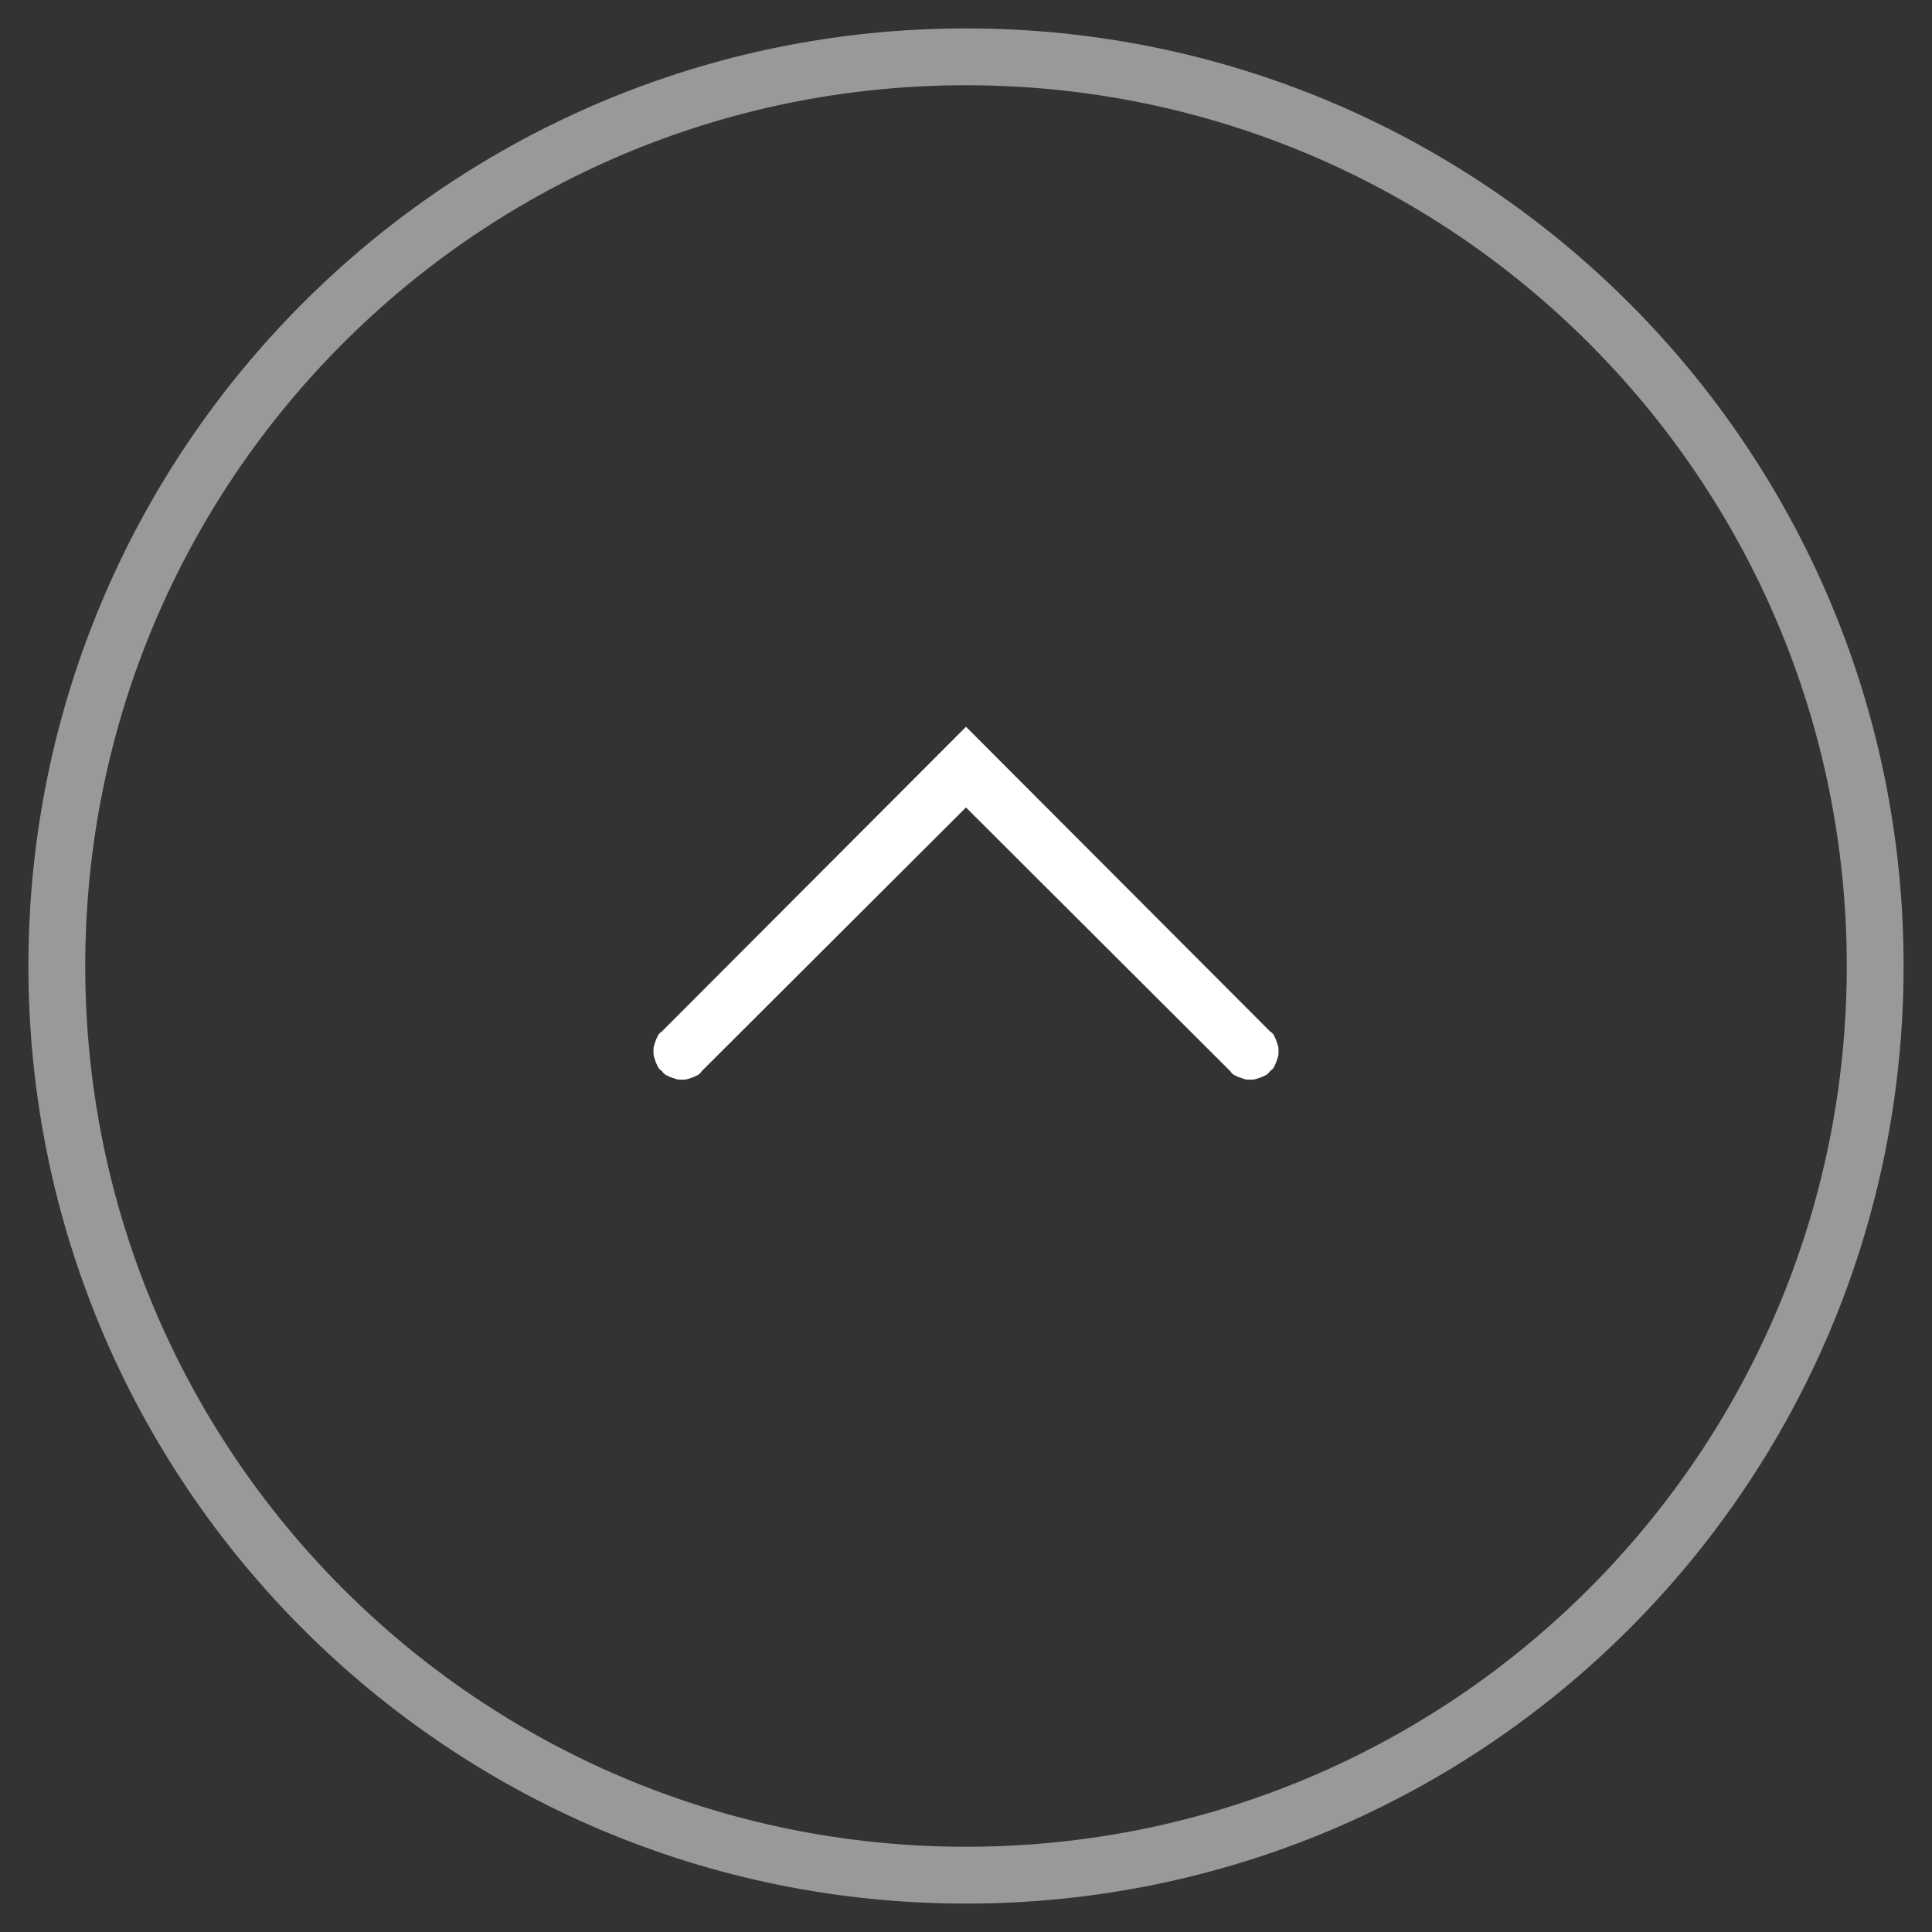 <svg width="34" height="34" viewBox="0 0 34 34" fill="none" xmlns="http://www.w3.org/2000/svg">
<rect x="0" y="0" width="34" height="34" fill="#333333" stroke="none"/>
<g id="Group 13">
<path id="&#232;&#183;&#175;&#229;&#190;&#132;" opacity="0.5" d="M17 1C8.16 1 1 8.16 1 17C1 25.84 8.16 33 17 33C25.84 33 33 25.84 33 17C33 8.16 25.84 1 17 1Z" stroke="white"/>
<path id="&#232;&#183;&#175;&#229;&#190;&#132;_2" d="M12.1 18.99C12.13 18.98 12.16 18.97 12.19 18.96C12.22 18.95 12.25 18.93 12.28 18.92C12.31 18.9 12.33 18.88 12.35 18.85L17 14.21L21.65 18.85C21.67 18.88 21.69 18.9 21.72 18.92C21.75 18.93 21.78 18.95 21.81 18.96C21.84 18.97 21.87 18.98 21.9 18.99C21.93 19 21.97 19 22 19C22.03 19 22.07 19 22.1 18.99C22.13 18.98 22.16 18.97 22.19 18.96C22.22 18.95 22.25 18.93 22.28 18.92C22.31 18.9 22.33 18.88 22.35 18.85C22.38 18.83 22.4 18.81 22.42 18.78C22.43 18.75 22.45 18.72 22.46 18.69C22.47 18.66 22.48 18.63 22.49 18.6C22.5 18.57 22.5 18.53 22.5 18.5C22.5 18.47 22.5 18.43 22.49 18.4C22.48 18.37 22.47 18.34 22.46 18.31C22.45 18.28 22.43 18.25 22.42 18.22C22.4 18.19 22.38 18.17 22.35 18.15L17 12.79L11.65 18.15C11.62 18.17 11.6 18.19 11.58 18.22C11.57 18.25 11.55 18.28 11.54 18.31C11.53 18.34 11.52 18.37 11.51 18.4C11.5 18.43 11.5 18.47 11.5 18.5C11.5 18.53 11.5 18.57 11.51 18.6C11.52 18.63 11.53 18.66 11.54 18.69C11.55 18.72 11.57 18.75 11.58 18.78C11.6 18.81 11.62 18.83 11.65 18.85C11.67 18.88 11.69 18.9 11.72 18.92C11.75 18.93 11.78 18.95 11.81 18.96C11.84 18.97 11.87 18.98 11.9 18.99C11.93 19 11.97 19 12 19C12.03 19 12.07 19 12.1 18.99Z" fill="white"/>
</g>
</svg>
